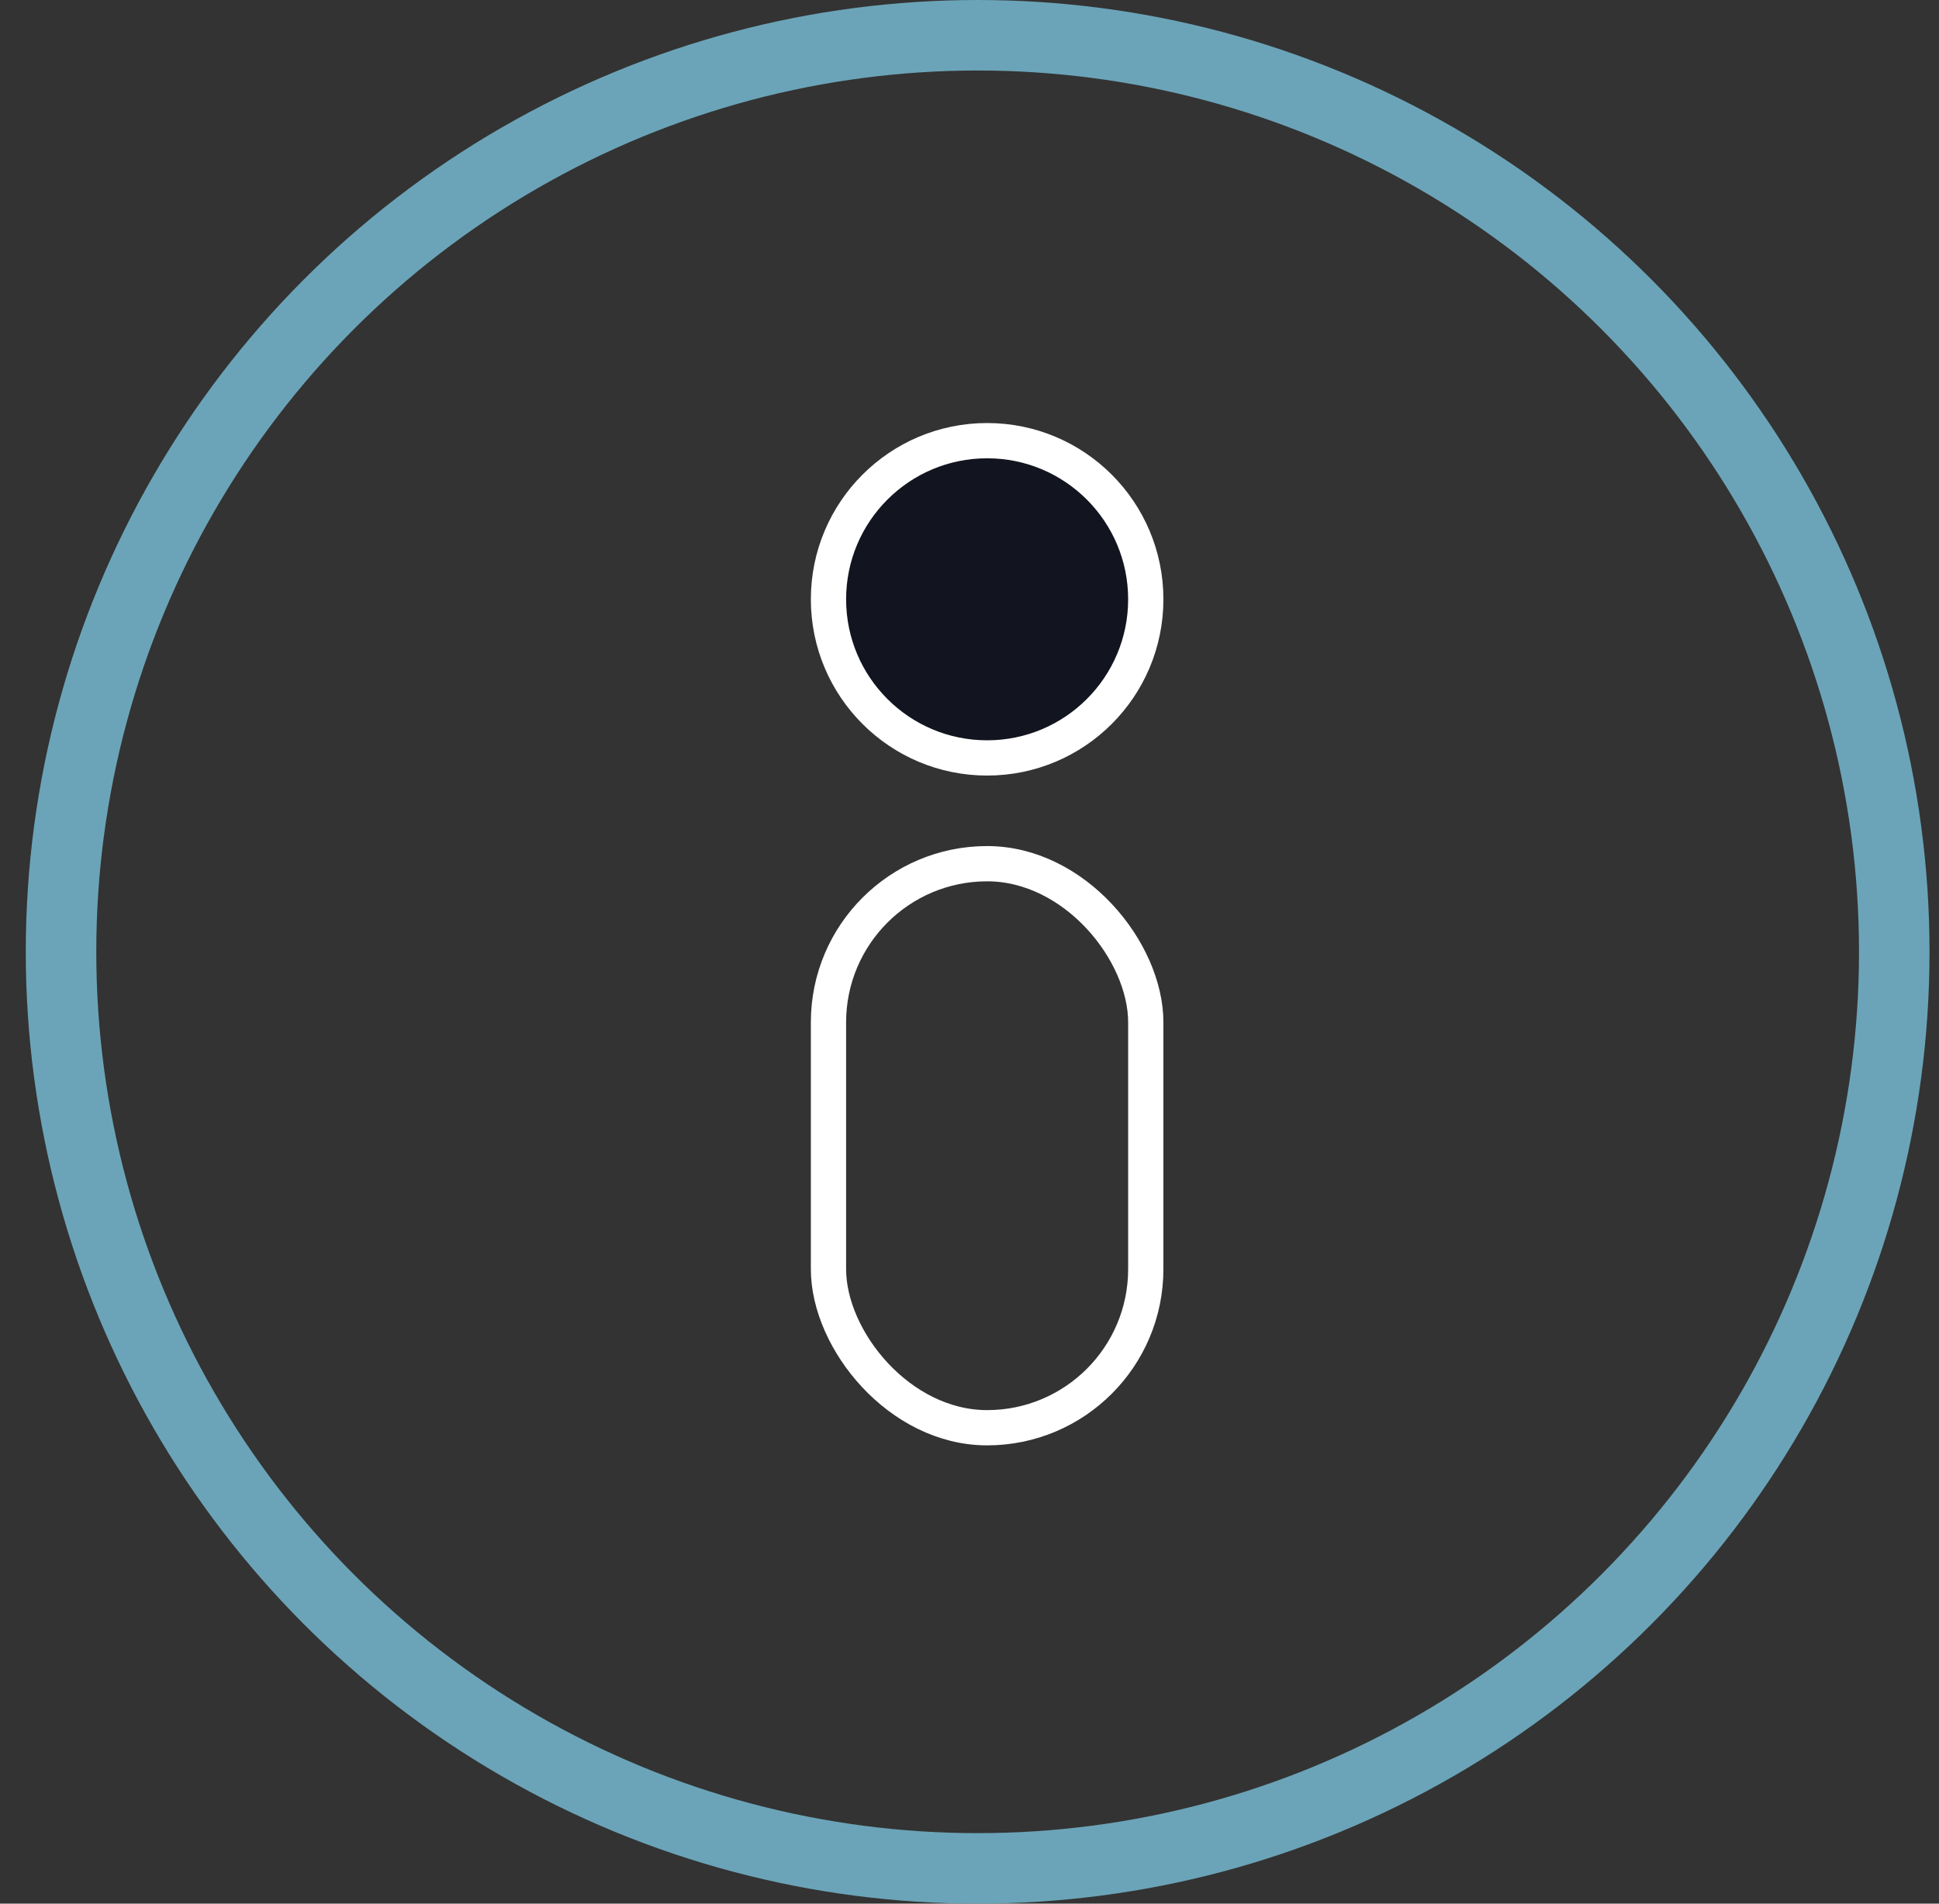 <?xml version="1.0" encoding="UTF-8"?>
<svg xmlns="http://www.w3.org/2000/svg" width="55" height="54" viewBox="0 0 55 54" fill="none">
  <rect x="0" y="0" width="55" height="54" fill="#333333" stroke="none"/>
  <mask id="mask0" maskUnits="userSpaceOnUse" x="2" y="3" width="52" height="48">
    <ellipse cx="27.731" cy="27" rx="25.731" ry="24" fill="#C4C4C4"></ellipse>
  </mask>
  <g mask="url(#mask0)">
    <rect x="23.5" y="24.5" width="9" height="16" rx="4.5" stroke="white"></rect>
    <circle cx="28" cy="17" r="4.5" fill="#12151F" stroke="white"></circle>
  </g>
  <circle cx="27.731" cy="27" r="26" stroke="#6BA4B8" stroke-width="2"></circle>
</svg>
